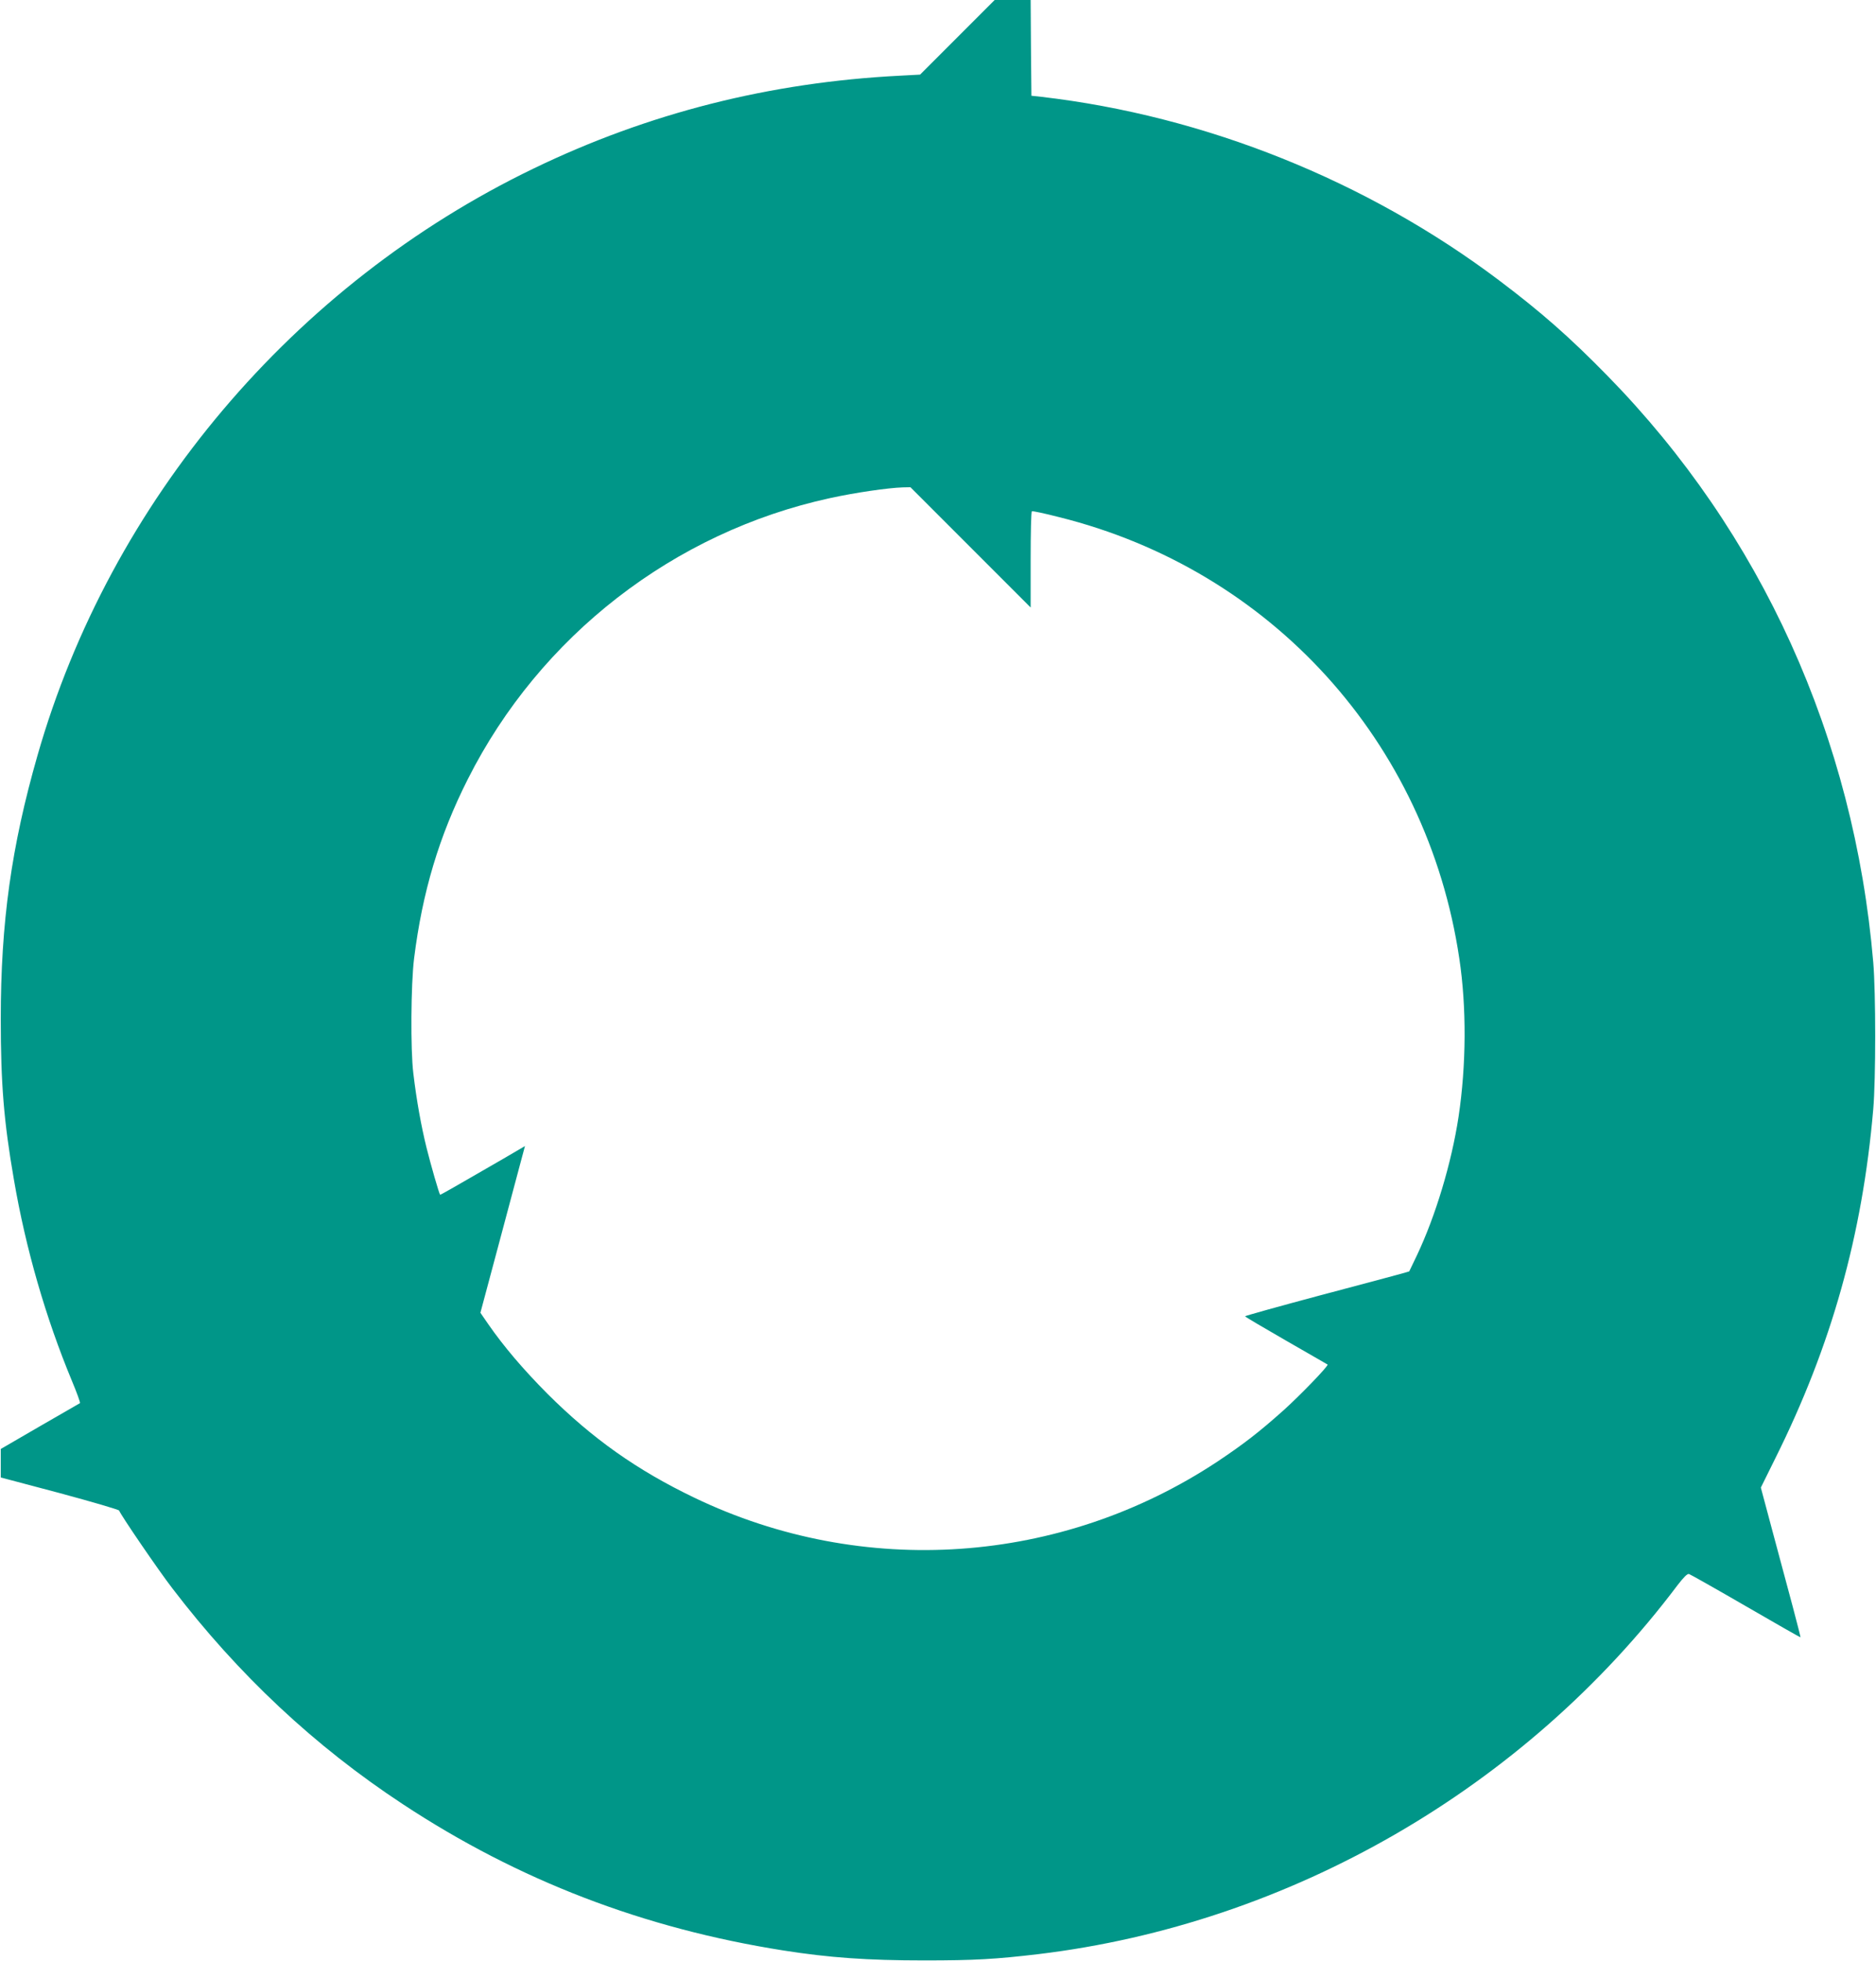 <?xml version="1.0" standalone="no"?>
<!DOCTYPE svg PUBLIC "-//W3C//DTD SVG 20010904//EN"
 "http://www.w3.org/TR/2001/REC-SVG-20010904/DTD/svg10.dtd">
<svg version="1.0" xmlns="http://www.w3.org/2000/svg"
 width="1225pt" height="1280pt" viewBox="0 0 1225 1280"
 preserveAspectRatio="xMidYMid meet">
<g transform="translate(0,1280) scale(0.1,-0.1)"
fill="#009688" stroke="none">
<path d="M6251 12556 l-243 -243 -131 -7 c-849 -43 -1644 -244 -2393 -606
-1566 -755 -2764 -2171 -3239 -3830 -171 -596 -240 -1091 -240 -1720 0 -423
20 -671 86 -1050 77 -450 208 -902 378 -1311 33 -79 57 -145 53 -147 -4 -2
-122 -70 -262 -151 l-255 -148 0 -93 0 -93 385 -102 c211 -57 386 -108 388
-114 9 -27 256 -389 347 -507 431 -564 930 -1031 1505 -1409 756 -498 1572
-811 2485 -955 299 -47 548 -65 920 -65 330 0 466 8 745 41 1641 197 3177
1083 4174 2408 41 53 64 76 75 73 9 -3 176 -97 371 -210 195 -113 356 -205
357 -203 1 1 -22 92 -51 201 -30 110 -89 330 -131 488 l-77 288 95 192 c365
732 568 1454 639 2277 17 193 17 763 0 960 -125 1467 -730 2801 -1737 3829
-246 251 -429 412 -706 621 -864 651 -1920 1074 -2989 1198 l-65 7 -3 313 -2
312 -118 0 -117 0 -244 -244z m86 -3328 l393 -393 0 312 c0 171 3 314 8 316 4
3 84 -14 177 -38 1385 -344 2403 -1466 2614 -2880 48 -319 46 -695 -5 -1035
-46 -301 -150 -647 -273 -906 l-49 -102 -48 -14 c-27 -8 -268 -72 -536 -143
-269 -72 -488 -133 -488 -136 0 -3 120 -74 268 -159 147 -84 269 -155 271
-156 8 -7 -177 -199 -287 -298 -159 -142 -261 -221 -432 -335 -1020 -675
-2315 -765 -3416 -236 -375 180 -665 385 -960 679 -157 158 -284 307 -386 454
l-51 74 113 422 c62 231 127 476 145 543 l33 123 -41 -24 c-23 -14 -147 -86
-276 -160 -129 -75 -235 -135 -237 -134 -7 8 -60 192 -89 308 -34 138 -65 307
-86 485 -19 154 -16 581 5 750 54 432 163 798 351 1170 471 934 1345 1612
2365 1834 165 36 379 67 475 70 l50 1 392 -392z"/>
</g>
</svg>
